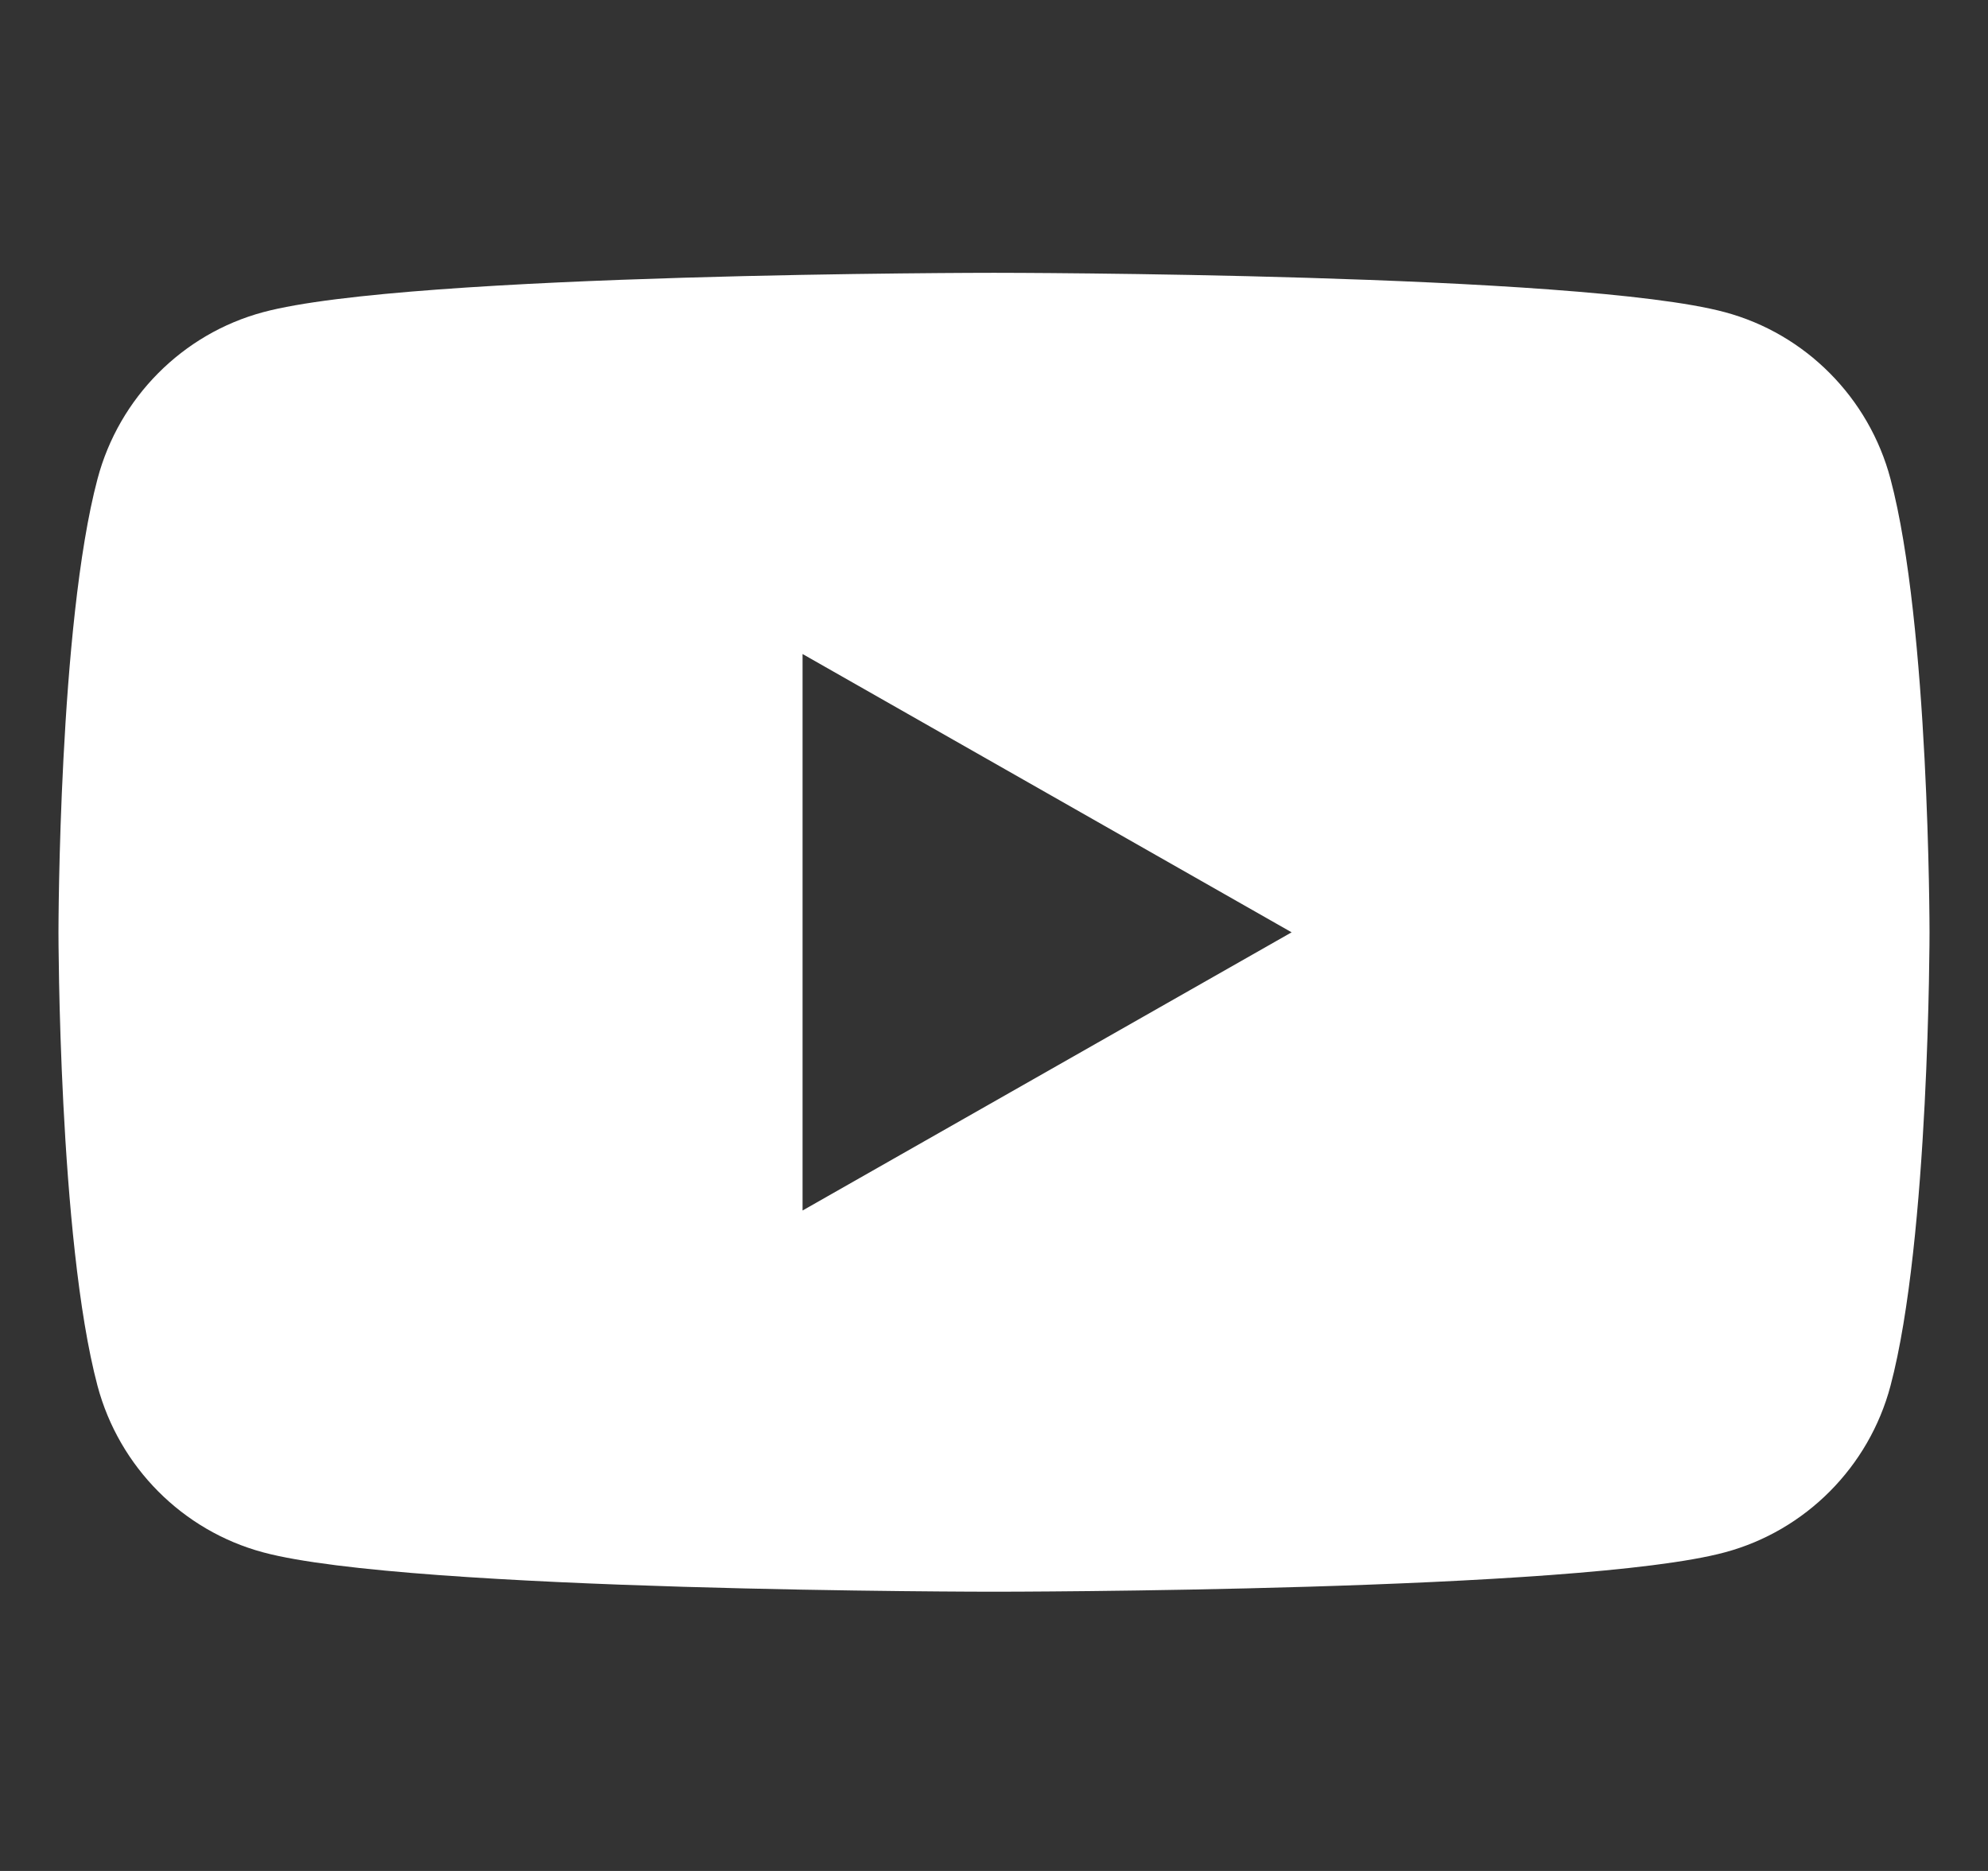 <svg width="17" height="16" viewBox="0 0 17 16" fill="none" xmlns="http://www.w3.org/2000/svg">
<rect x="0" y="0" width="17" height="16" fill="#333333" stroke="none"/>
<path d="M8.5 2.333C8.555 2.333 13.509 2.335 14.751 2.67C15.439 2.855 15.982 3.401 16.166 4.095C16.498 5.343 16.5 7.941 16.5 7.973C16.5 7.973 16.5 10.595 16.166 11.852C15.982 12.545 15.439 13.09 14.751 13.275C13.509 13.611 8.555 13.612 8.5 13.612C8.5 13.612 3.498 13.612 2.249 13.275C1.561 13.09 1.019 12.545 0.834 11.852C0.5 10.595 0.5 7.973 0.5 7.973C0.5 7.941 0.502 5.343 0.834 4.095C1.018 3.401 1.561 2.855 2.249 2.67C3.497 2.333 8.5 2.333 8.5 2.333ZM6.863 10.352L11.045 7.973L6.863 5.593V10.352Z" fill="white"/>
</svg>
